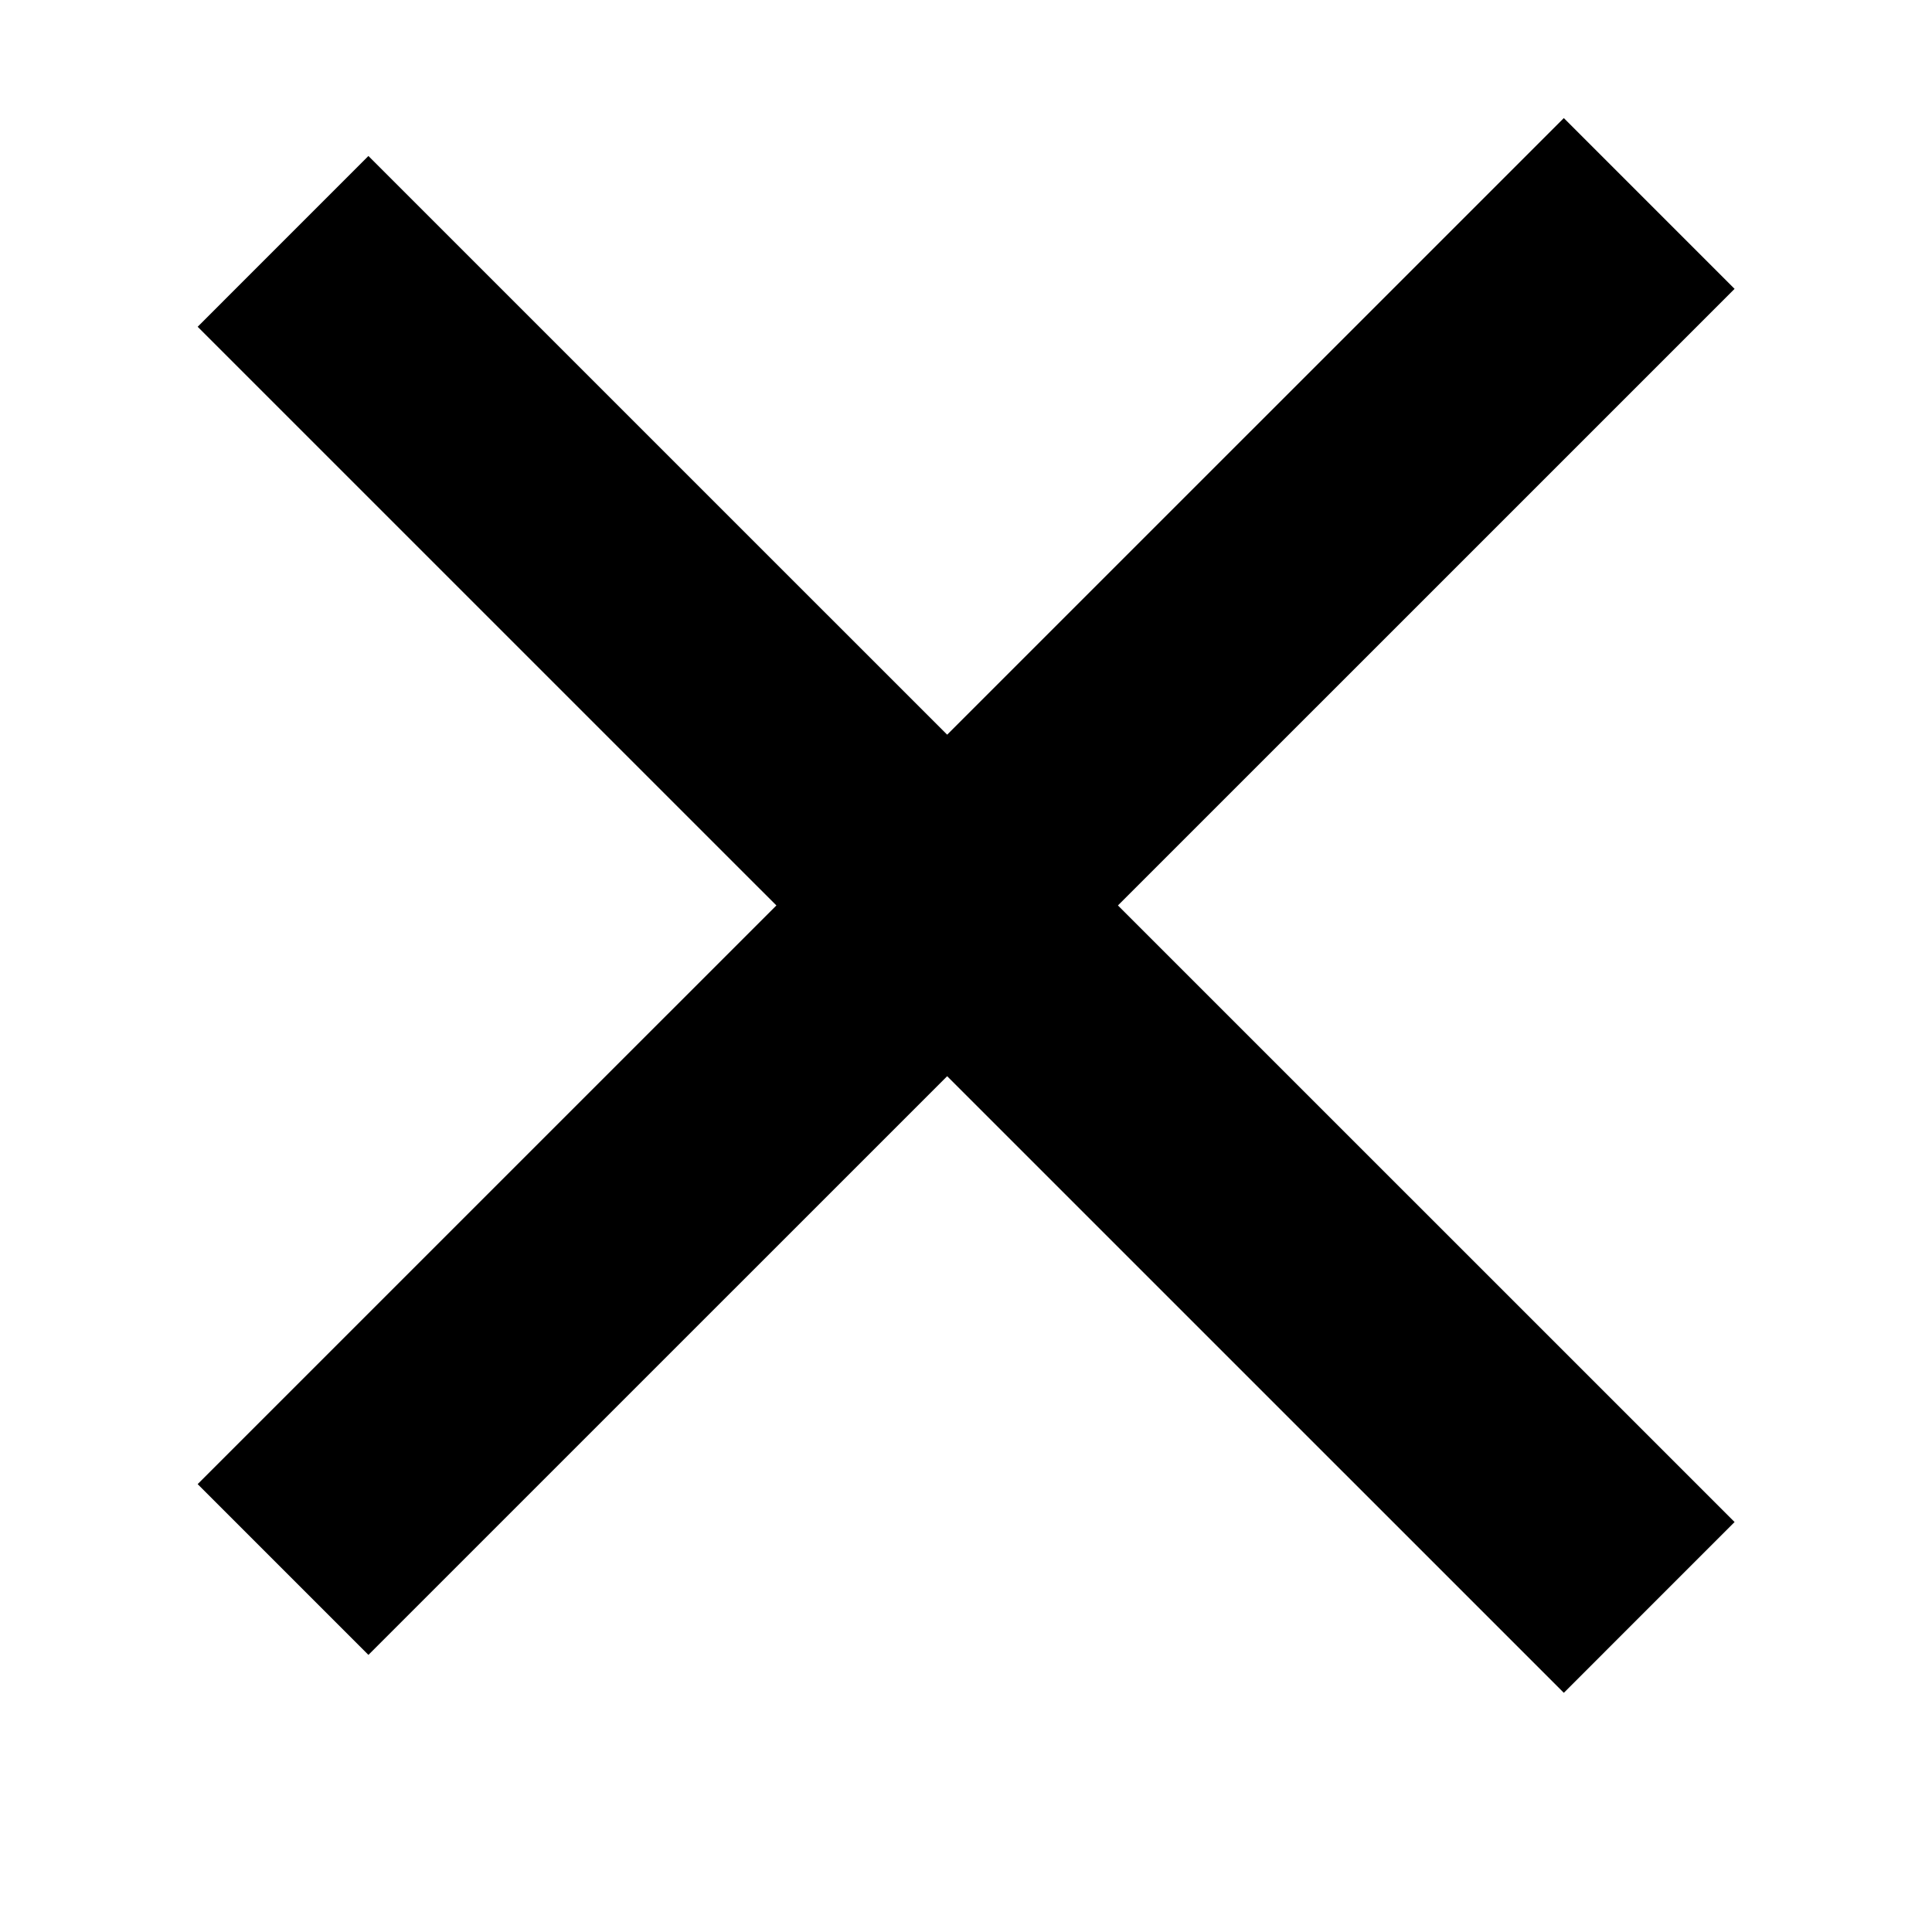 <svg width="16" height="16" viewBox="0 0 16 16" fill="none" xmlns="http://www.w3.org/2000/svg">
<path d="M2.344 12.998L13.658 1.685" stroke="black" stroke-width="2"/>
<path d="M2.344 1.999L13.658 13.312" stroke="black" stroke-width="2"/>
</svg>
